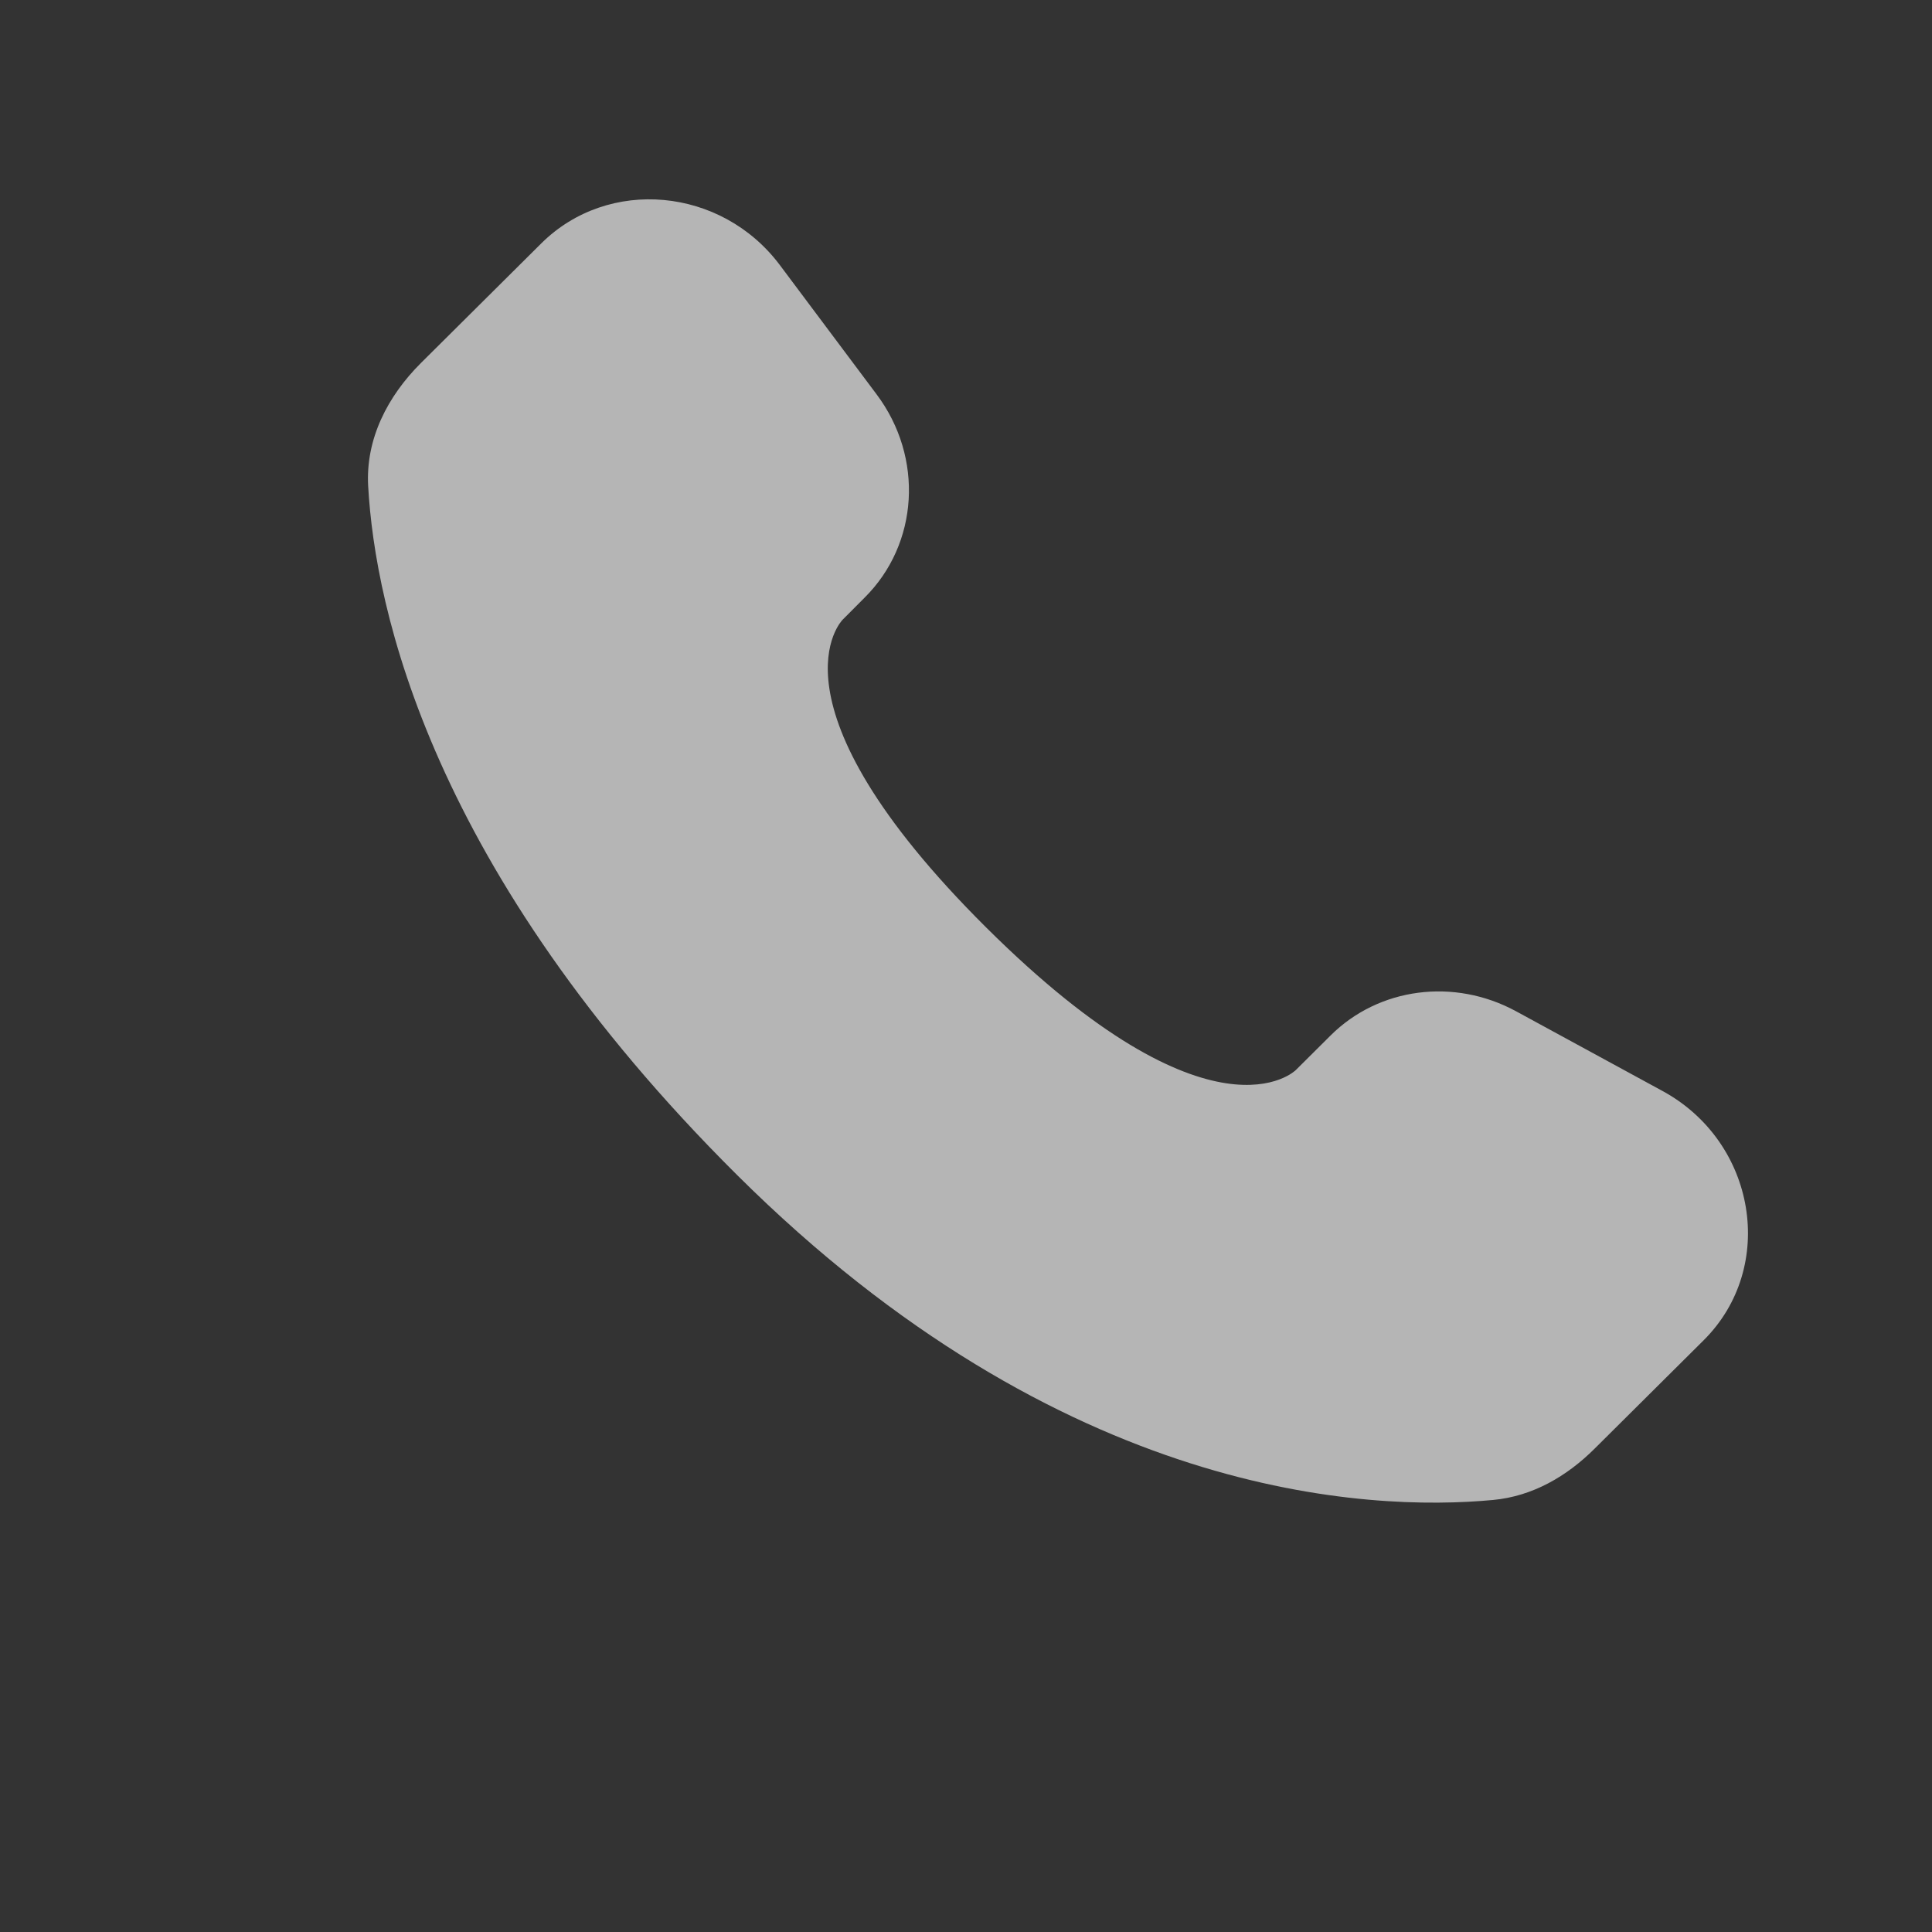<svg width="21" height="21" viewBox="0 0 21 21" fill="none" xmlns="http://www.w3.org/2000/svg">
<rect x="0" y="0" width="21" height="21" fill="#333333" stroke="none"/>
<g opacity="0.64">
<path d="M14.463 11.255L14.084 11.632C14.084 11.632 13.182 12.529 10.719 10.081C8.257 7.632 9.159 6.736 9.159 6.736L9.397 6.497C9.987 5.912 10.043 4.972 9.528 4.286L8.478 2.883C7.842 2.033 6.612 1.921 5.883 2.646L4.575 3.946C4.214 4.306 3.972 4.771 4.002 5.287C4.077 6.61 4.675 9.454 8.012 12.772C11.551 16.291 14.872 16.431 16.229 16.304C16.659 16.264 17.032 16.046 17.333 15.746L18.517 14.569C19.317 13.775 19.092 12.412 18.068 11.857L16.477 10.991C15.805 10.627 14.988 10.733 14.463 11.255Z" fill="white"/>
</g>
</svg>
